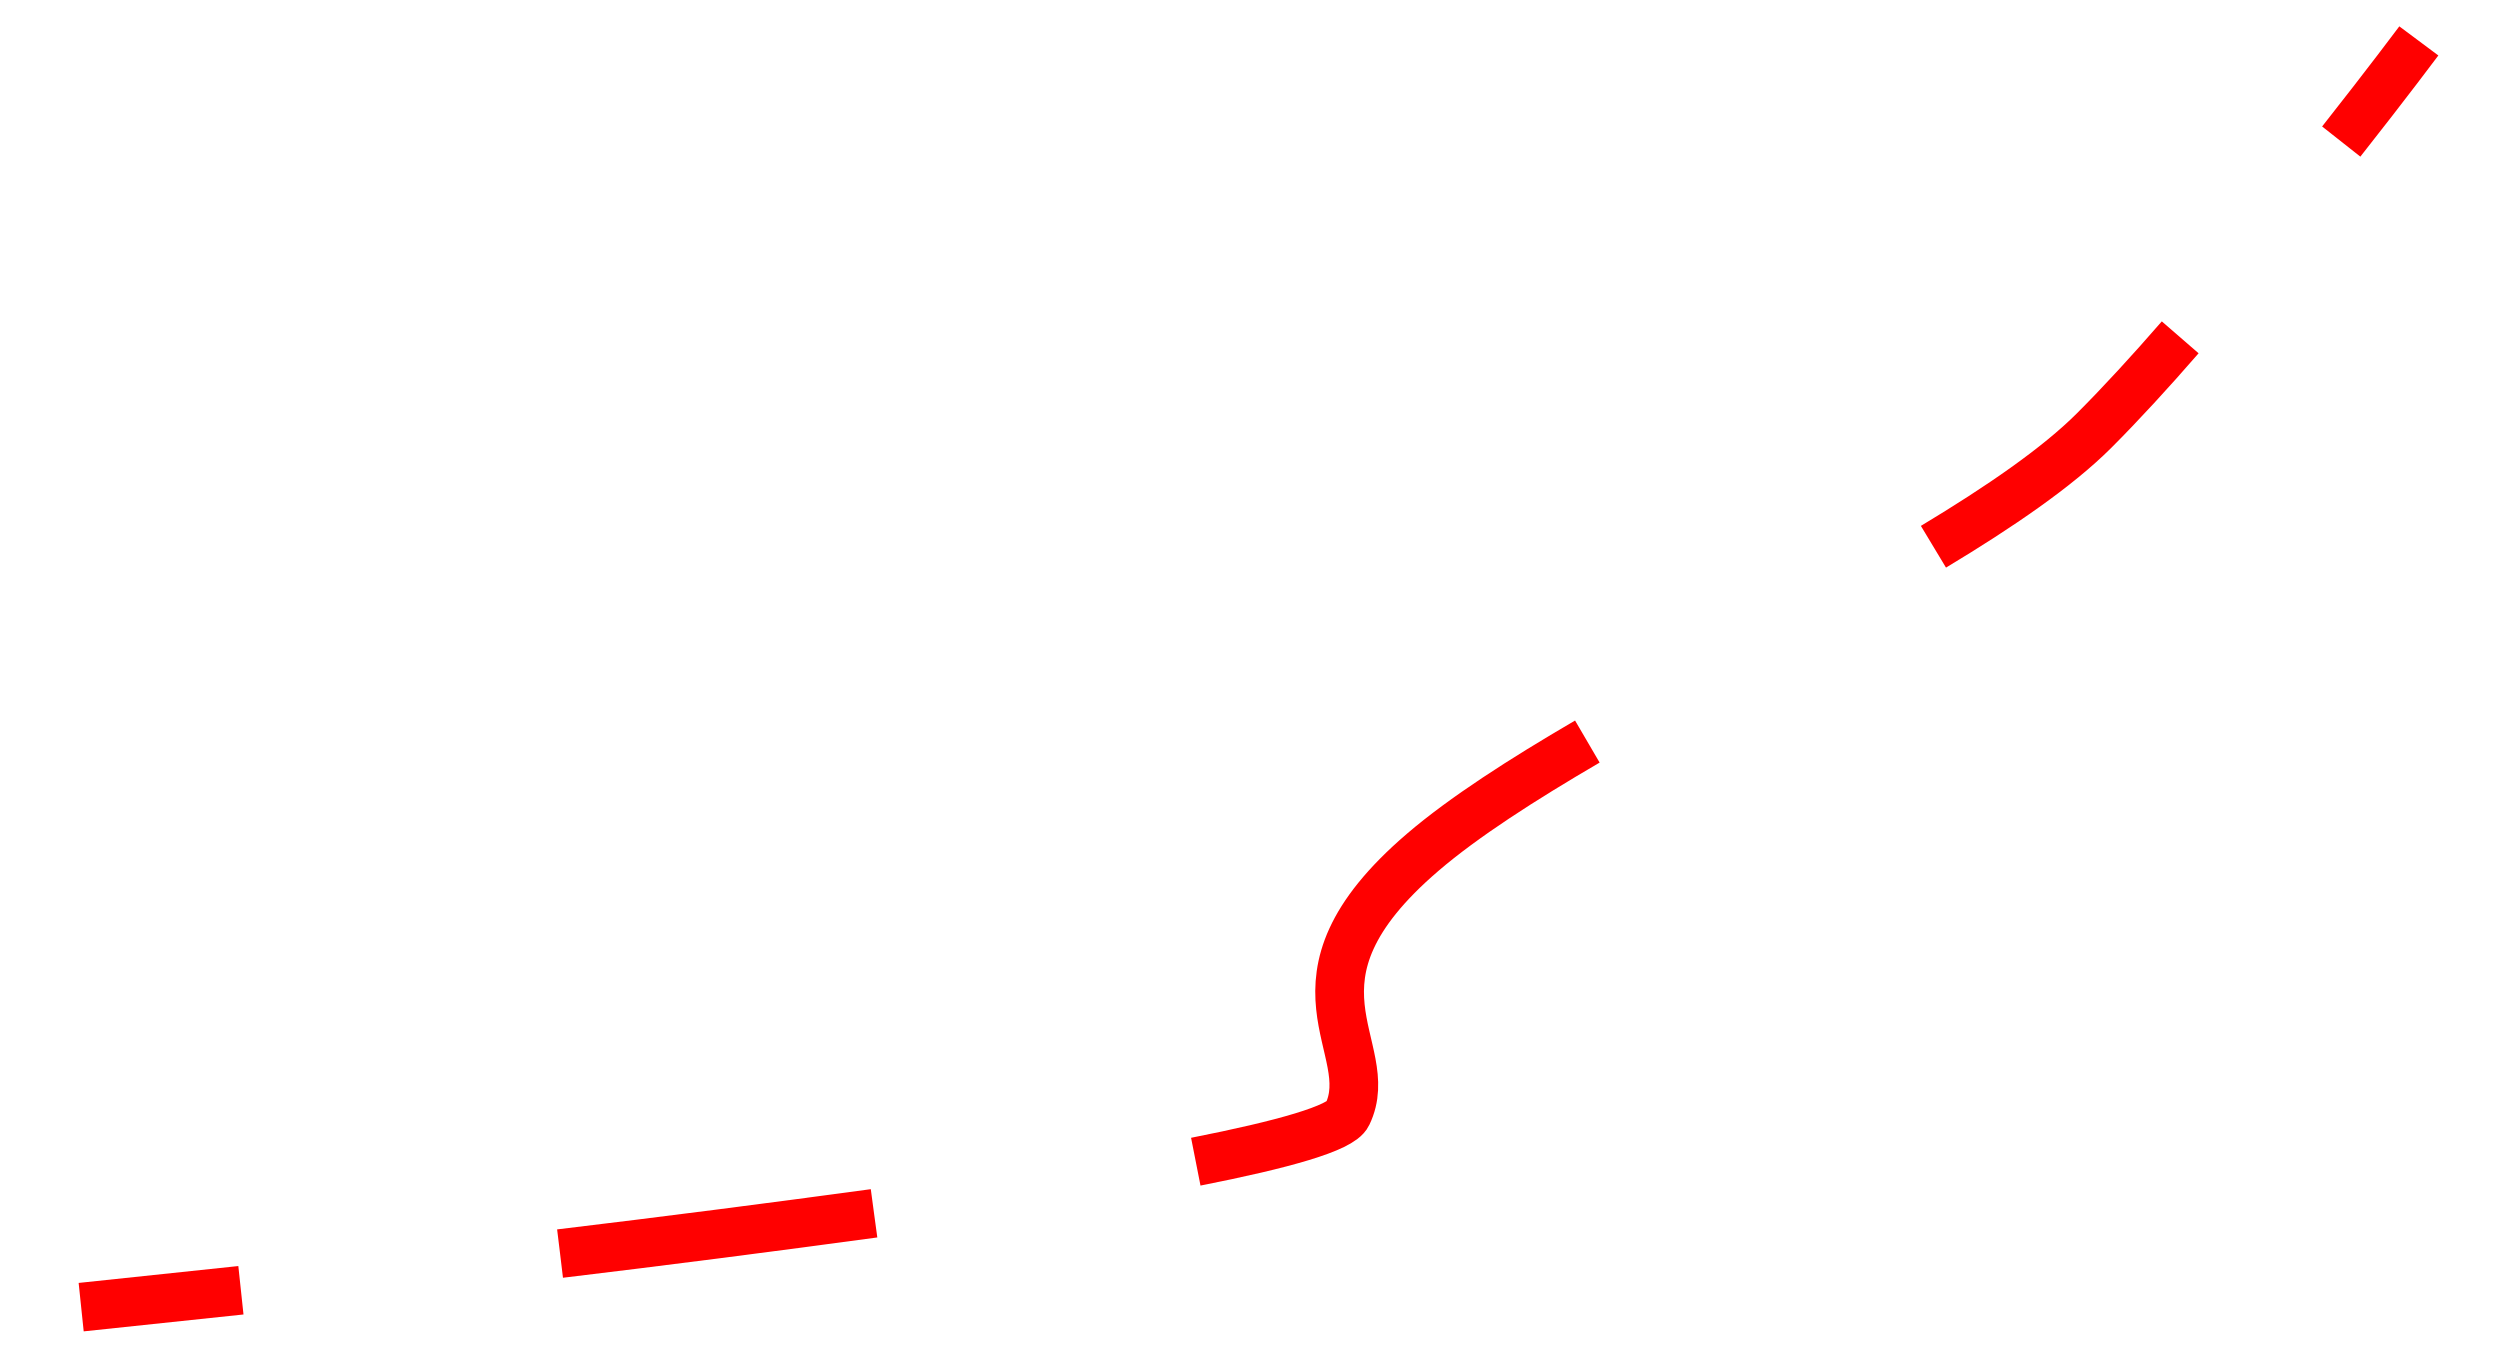 <?xml version="1.0" encoding="UTF-8"?>
<svg id="Calque_1" data-name="Calque 1" xmlns="http://www.w3.org/2000/svg" viewBox="0 0 77 42">
  <defs>
    <style>
      .cls-1 {
        stroke-dasharray: 0 0 9.89 9.89;
      }

      .cls-1, .cls-2 {
        fill: none;
        stroke: #f00;
        stroke-width: 1.5
      }
    </style>
  </defs>
  <path vector-effect="non-scaling-stroke" class="cls-1" d="m17.25,38.61c3.17-.38,6.51-.81,9.67-1.24"/>
  <path vector-effect="non-scaling-stroke" class="cls-2" d="m72.11,4.36c1.42-1.8,2.39-3.1,2.39-3.1m-14.95,15.58c2.06-1.24,3.82-2.45,4.95-3.58.82-.82,1.73-1.81,2.65-2.87m-30.32,25.39c2.69-.53,4.47-1.03,4.67-1.46,1-2.07-2.35-4.07,2.32-8.07,1.26-1.08,3.05-2.23,5.07-3.41M2.5,40.26s1.92-.2,4.92-.52"/>
</svg>